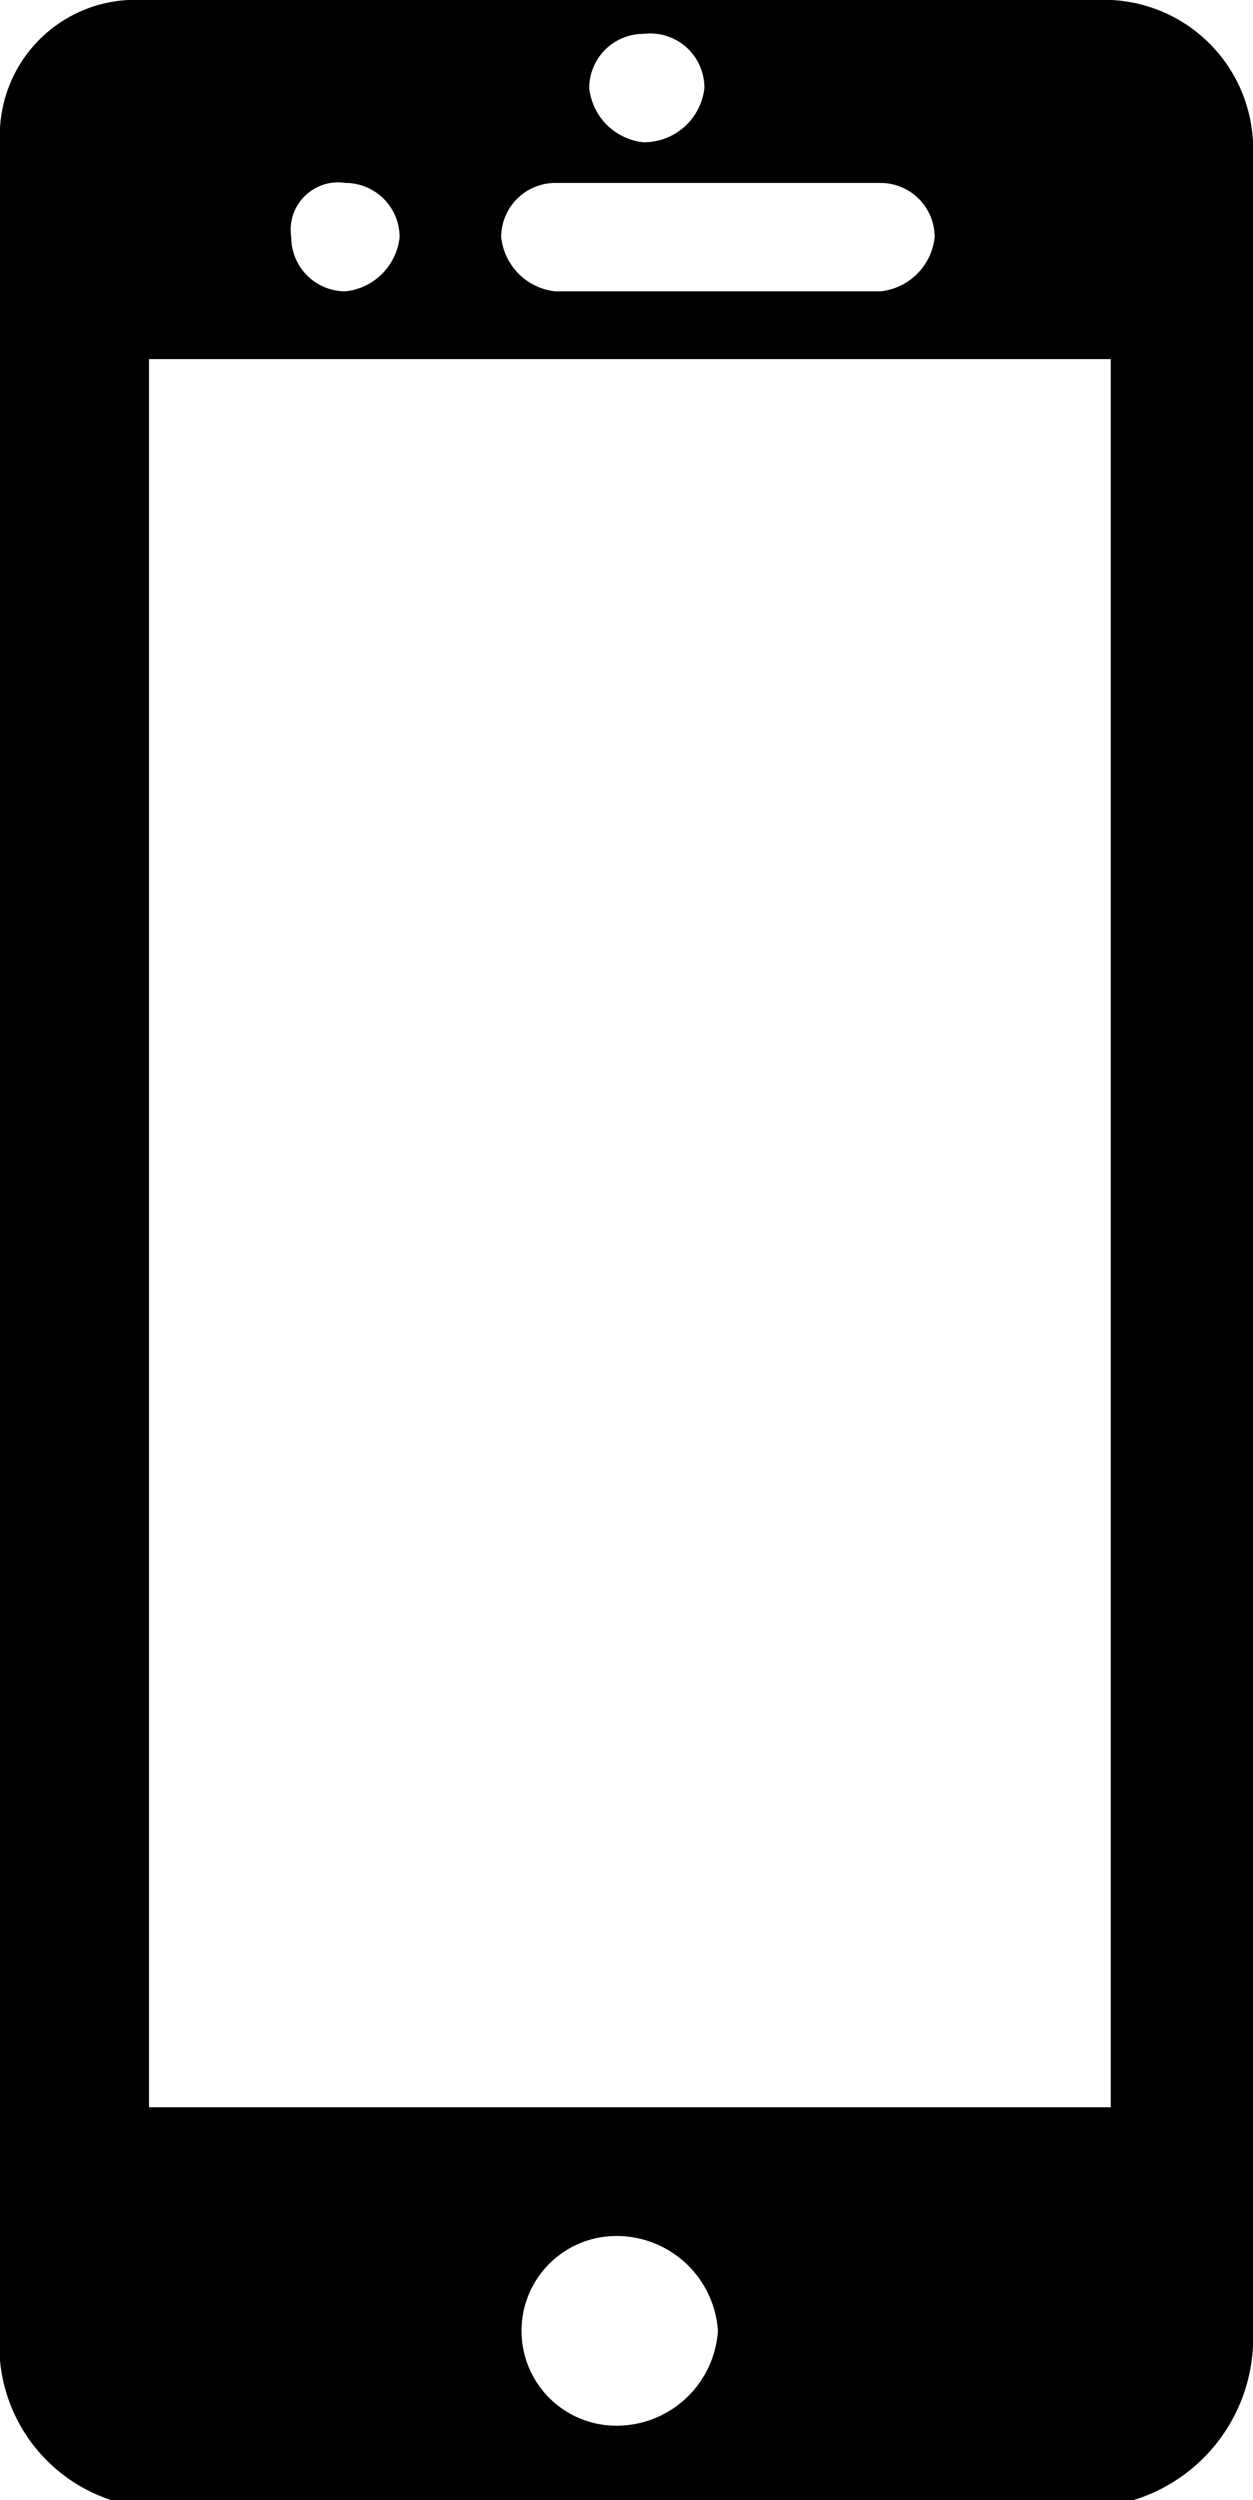 <svg id="Vrstva_1" data-name="Vrstva 1" xmlns="http://www.w3.org/2000/svg" xmlns:xlink="http://www.w3.org/1999/xlink" viewBox="0 0 18.5 36.9"><defs><style>.cls-1{fill:none;}.cls-2{clip-path:url(#clip-path);}</style><clipPath id="clip-path"><rect class="cls-1" width="18.5" height="36.91"/></clipPath></defs><title>MODEL</title><g class="cls-2"><path d="M16.2,0H2.1A2,2,0,0,0,0,2.1V34.4A2.4,2.4,0,0,0,2.1,37H16.2a2.5,2.5,0,0,0,2.3-2.6V2.1A2.2,2.2,0,0,0,16.2,0M9.1,35.8a1.4,1.4,0,0,1-1.4-1.4A1.4,1.4,0,0,1,9.1,33a1.5,1.5,0,0,1,1.5,1.4,1.5,1.5,0,0,1-1.5,1.4m8.3-3.5H1.1V4.1A21.9,21.9,0,0,1,3.9,2.2C5.3,1.5,10-.9,12.7.9c1.1.8,1.4,2.1,3.4,2.9l1.3.3Z"/></g><path d="M8.8,2.6h.6"/><rect x="1" y="3.4" width="1.2" height="30.51"/><rect x="16.4" y="3.7" width="1.2" height="30.51"/><rect x="1.9" y="31.1" width="14.8" height="1.35"/><path d="M1.8.2V5.3H16.6V.2ZM9.5.5a.8.8,0,0,1,.9.8.9.9,0,0,1-.9.8.9.9,0,0,1-.8-.8A.8.8,0,0,1,9.5.5ZM5.1,4.3a.8.8,0,0,1-.8-.8.7.7,0,0,1,.8-.8.8.8,0,0,1,.8.8A.9.9,0,0,1,5.1,4.3Zm7.9,0H8.2a.9.9,0,0,1-.8-.8.8.8,0,0,1,.8-.8H13a.8.8,0,0,1,.8.8A.9.9,0,0,1,13,4.3Z"/></svg>